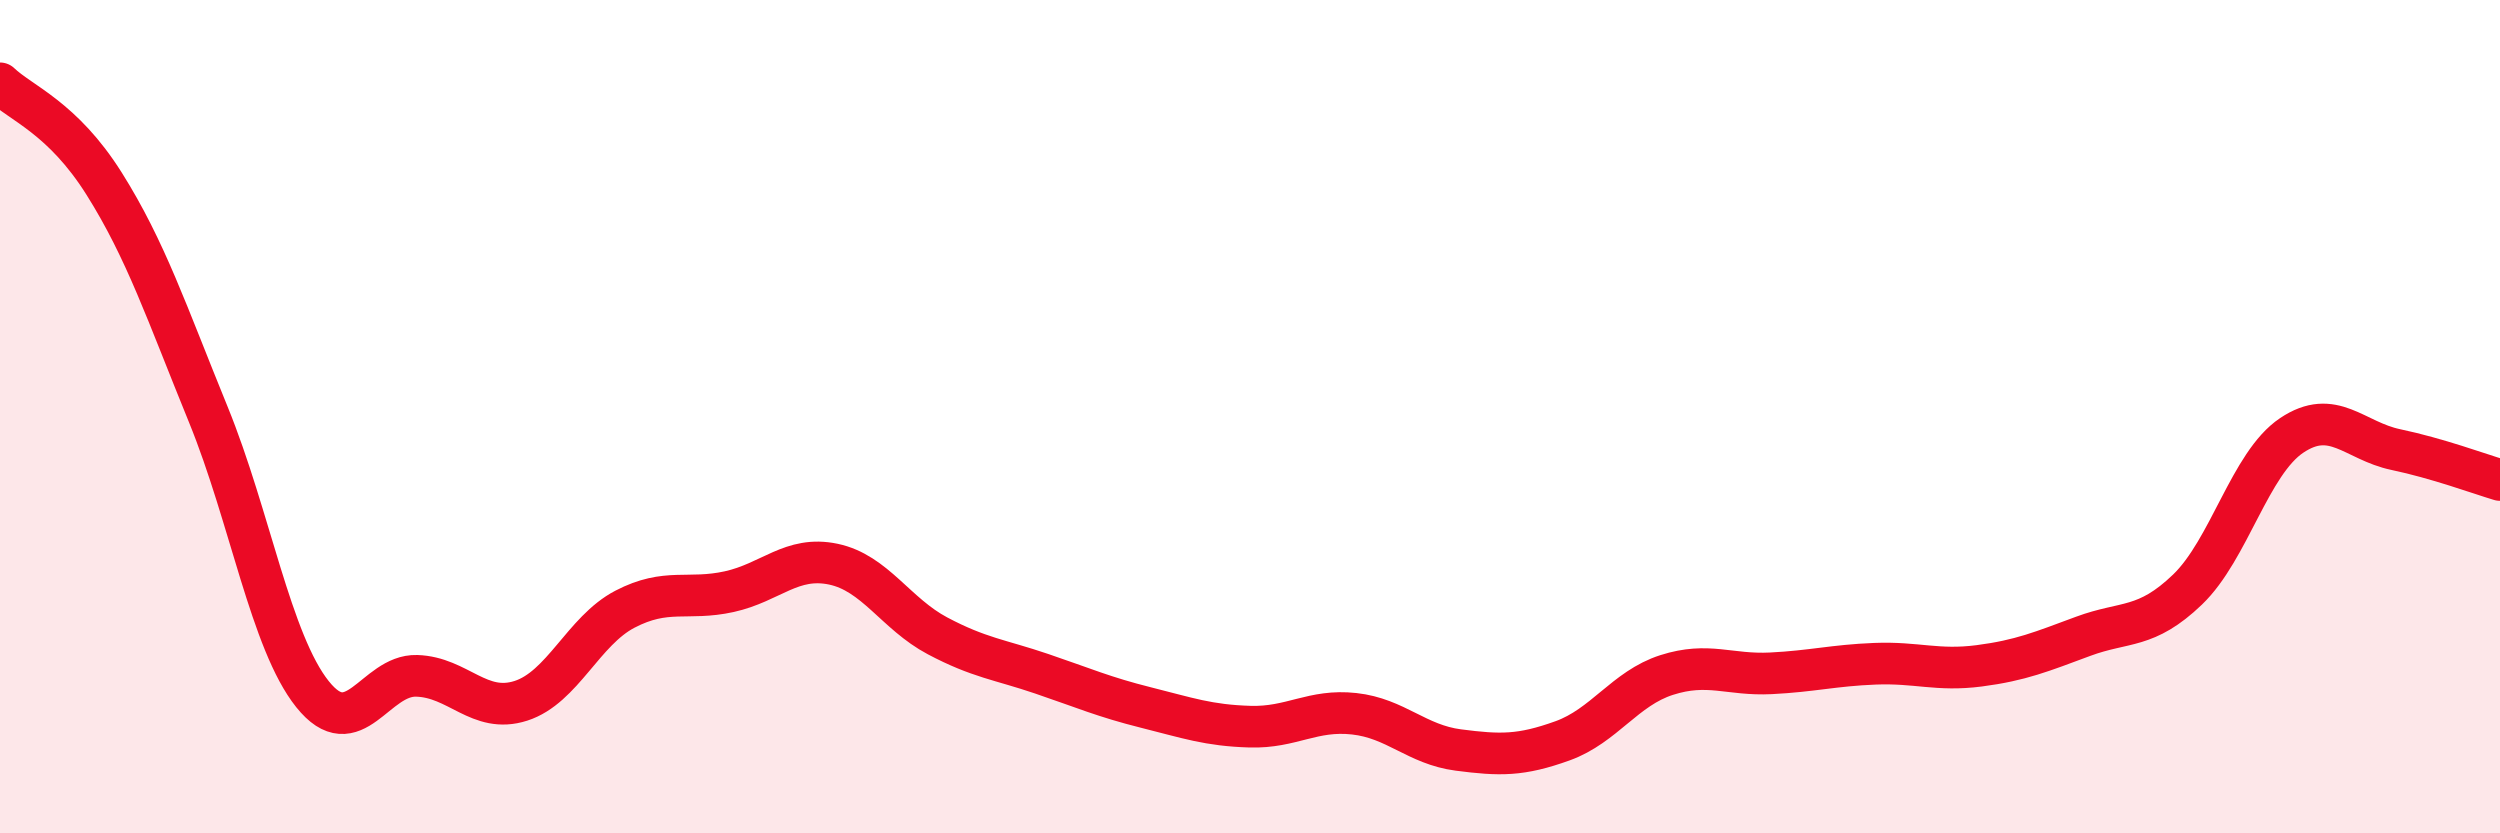 
    <svg width="60" height="20" viewBox="0 0 60 20" xmlns="http://www.w3.org/2000/svg">
      <path
        d="M 0,2 C 0.5,2.48 1.5,2.82 2.5,4.41 C 3.5,6 4,7.5 5,9.95 C 6,12.4 6.5,15.41 7.5,16.66 C 8.5,17.91 9,16.19 10,16.22 C 11,16.25 11.5,17.14 12.5,16.82 C 13.5,16.5 14,15.14 15,14.62 C 16,14.1 16.5,14.42 17.5,14.2 C 18.5,13.98 19,13.33 20,13.54 C 21,13.75 21.5,14.73 22.5,15.26 C 23.5,15.79 24,15.83 25,16.17 C 26,16.51 26.5,16.73 27.5,16.98 C 28.5,17.23 29,17.41 30,17.44 C 31,17.47 31.5,17.02 32.5,17.13 C 33.5,17.24 34,17.87 35,18 C 36,18.13 36.5,18.14 37.5,17.78 C 38.5,17.42 39,16.52 40,16.2 C 41,15.88 41.5,16.21 42.5,16.16 C 43.5,16.11 44,15.97 45,15.93 C 46,15.89 46.5,16.11 47.5,15.98 C 48.5,15.85 49,15.64 50,15.27 C 51,14.9 51.5,15.11 52.5,14.15 C 53.5,13.19 54,11.12 55,10.45 C 56,9.78 56.5,10.58 57.5,10.79 C 58.5,11 59.5,11.37 60,11.52L60 20L0 20Z"
        fill="#EB0A25"
        opacity="0.1"
        stroke-linecap="round"
        stroke-linejoin="round"
      />
      <path
        d="M 0,2 C 0.5,2.48 1.5,2.82 2.5,4.41 C 3.5,6 4,7.5 5,9.95 C 6,12.4 6.5,15.41 7.5,16.66 C 8.5,17.91 9,16.19 10,16.22 C 11,16.25 11.5,17.14 12.5,16.82 C 13.5,16.5 14,15.14 15,14.62 C 16,14.1 16.5,14.42 17.5,14.2 C 18.5,13.98 19,13.33 20,13.54 C 21,13.75 21.5,14.73 22.5,15.26 C 23.5,15.79 24,15.83 25,16.17 C 26,16.51 26.5,16.73 27.5,16.98 C 28.5,17.23 29,17.41 30,17.44 C 31,17.47 31.5,17.02 32.5,17.13 C 33.5,17.24 34,17.87 35,18 C 36,18.13 36.5,18.14 37.5,17.78 C 38.5,17.42 39,16.52 40,16.2 C 41,15.88 41.5,16.21 42.5,16.16 C 43.5,16.11 44,15.97 45,15.93 C 46,15.89 46.5,16.11 47.5,15.98 C 48.5,15.85 49,15.64 50,15.27 C 51,14.9 51.5,15.11 52.5,14.15 C 53.5,13.19 54,11.12 55,10.45 C 56,9.78 56.5,10.58 57.5,10.79 C 58.5,11 59.5,11.37 60,11.52"
        stroke="#EB0A25"
        stroke-width="1"
        fill="none"
        stroke-linecap="round"
        stroke-linejoin="round"
      />
    </svg>
  